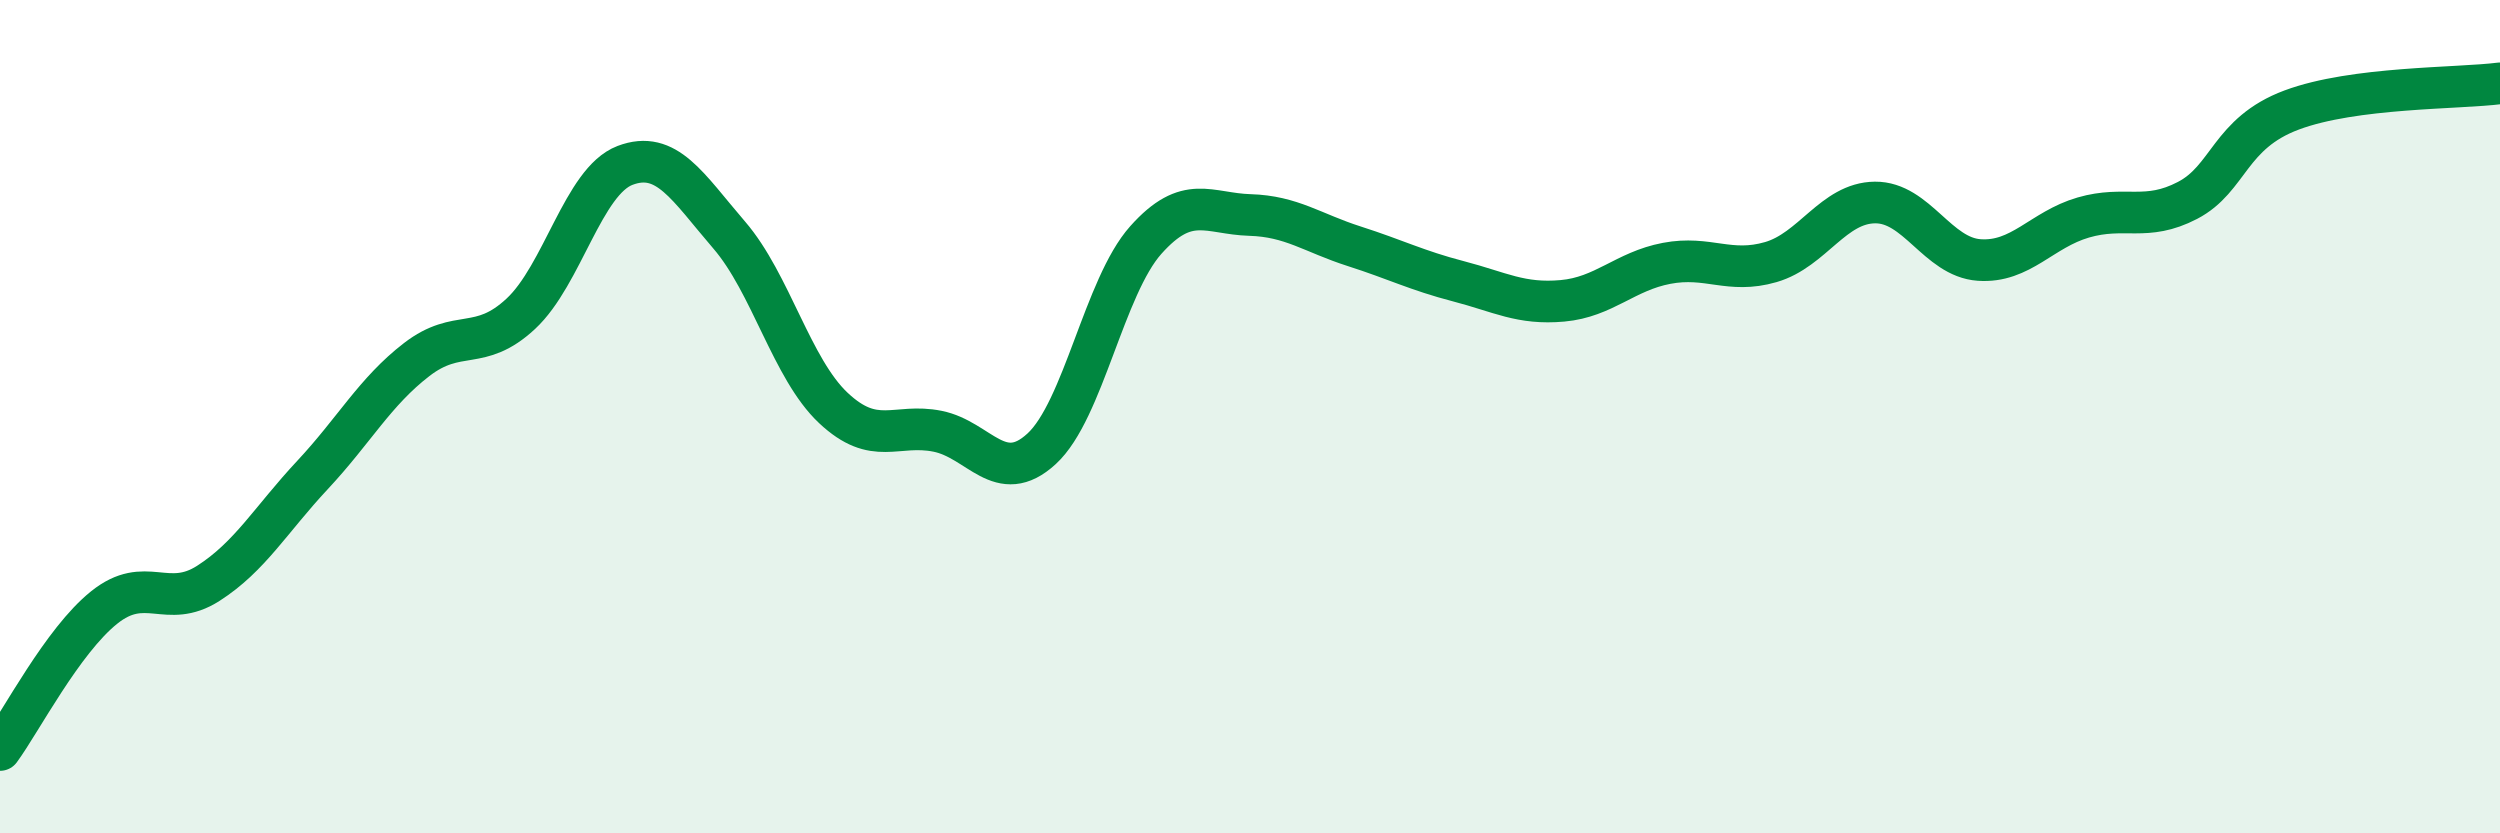 
    <svg width="60" height="20" viewBox="0 0 60 20" xmlns="http://www.w3.org/2000/svg">
      <path
        d="M 0,18 C 0.5,17.32 1.5,15.38 2.5,14.58 C 3.5,13.78 4,14.64 5,14 C 6,13.36 6.5,12.47 7.5,11.4 C 8.5,10.33 9,9.4 10,8.63 C 11,7.86 11.5,8.46 12.5,7.53 C 13.5,6.6 14,4.35 15,3.97 C 16,3.59 16.5,4.48 17.5,5.64 C 18.5,6.8 19,8.85 20,9.79 C 21,10.73 21.5,10.15 22.5,10.35 C 23.5,10.55 24,11.69 25,10.77 C 26,9.85 26.5,6.88 27.5,5.76 C 28.5,4.64 29,5.13 30,5.16 C 31,5.19 31.5,5.59 32.5,5.91 C 33.5,6.23 34,6.49 35,6.75 C 36,7.01 36.5,7.31 37.5,7.22 C 38.5,7.13 39,6.51 40,6.32 C 41,6.13 41.5,6.58 42.5,6.29 C 43.5,6 44,4.87 45,4.86 C 46,4.85 46.5,6.17 47.5,6.24 C 48.5,6.31 49,5.51 50,5.22 C 51,4.93 51.5,5.33 52.5,4.81 C 53.5,4.29 53.5,3.2 55,2.64 C 56.5,2.08 59,2.13 60,2L60 20L0 20Z"
        fill="#008740"
        opacity="0.1"
        stroke-linecap="round"
        stroke-linejoin="round"
      />
      <path
        d="M 0,18 C 0.5,17.32 1.5,15.38 2.5,14.58 C 3.5,13.78 4,14.64 5,14 C 6,13.36 6.5,12.47 7.5,11.4 C 8.5,10.33 9,9.4 10,8.63 C 11,7.86 11.5,8.46 12.5,7.53 C 13.5,6.6 14,4.35 15,3.97 C 16,3.59 16.5,4.48 17.5,5.64 C 18.5,6.8 19,8.85 20,9.79 C 21,10.73 21.5,10.15 22.5,10.35 C 23.5,10.55 24,11.69 25,10.77 C 26,9.85 26.5,6.88 27.5,5.76 C 28.5,4.64 29,5.13 30,5.16 C 31,5.19 31.5,5.59 32.5,5.91 C 33.5,6.23 34,6.49 35,6.75 C 36,7.01 36.5,7.31 37.5,7.22 C 38.5,7.13 39,6.51 40,6.32 C 41,6.13 41.5,6.58 42.5,6.29 C 43.5,6 44,4.87 45,4.86 C 46,4.85 46.5,6.17 47.5,6.24 C 48.5,6.31 49,5.51 50,5.22 C 51,4.93 51.5,5.33 52.5,4.81 C 53.5,4.29 53.5,3.2 55,2.64 C 56.5,2.08 59,2.13 60,2"
        stroke="#008740"
        stroke-width="1"
        fill="none"
        stroke-linecap="round"
        stroke-linejoin="round"
      />
    </svg>
  